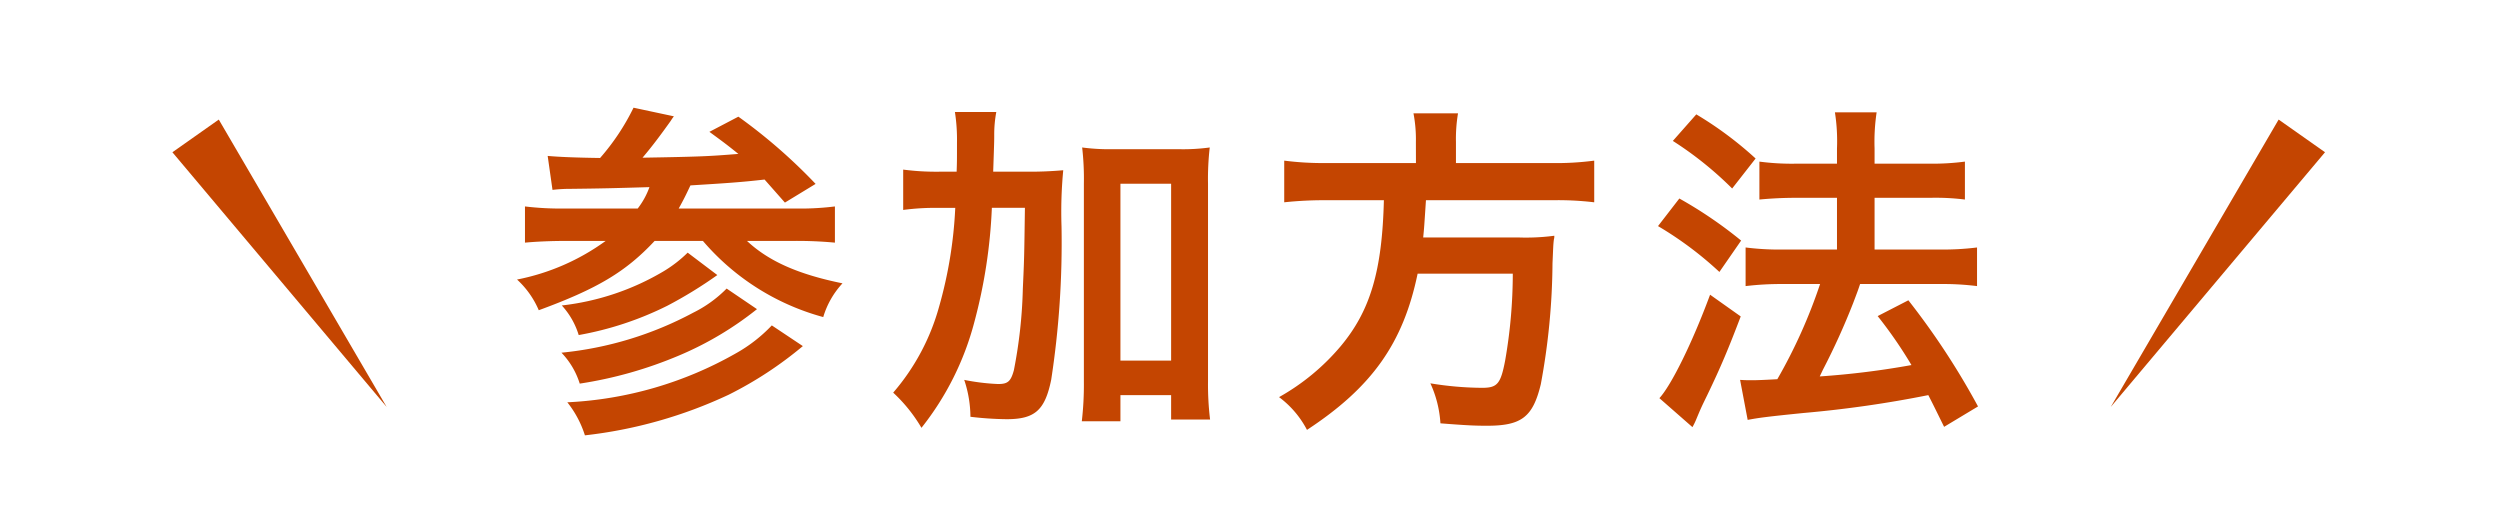 <svg xmlns="http://www.w3.org/2000/svg" width="174" height="36" viewBox="0 0 174 36">
  <g id="step" transform="translate(-634.04 -6627)">
    <rect id="長方形_2844" data-name="長方形 2844" width="174" height="36" transform="translate(634.04 6627)" fill="#fff"/>
    <path id="パス_9771" data-name="パス 9771" d="M11.683,0l3.228,2.274L0,20Z" transform="translate(780.95 6635.322)" fill="#c44501"/>
    <path id="パス_11770" data-name="パス 11770" d="M-48.456-14.784a10.279,10.279,0,0,1,1.248-.072c2.136-.024,3.072-.048,5.5-.12a5.415,5.415,0,0,1-.816,1.488h-5.04a20.557,20.557,0,0,1-2.808-.144v2.52c.768-.072,1.776-.12,2.856-.12h2.76a15.584,15.584,0,0,1-6.168,2.688,6.178,6.178,0,0,1,1.512,2.136c4.056-1.488,6.048-2.664,8.064-4.824h3.36a16.819,16.819,0,0,0,8.376,5.3A5.938,5.938,0,0,1-28.272-8.28c-3.072-.624-5.136-1.536-6.648-2.952h3.288a28.228,28.228,0,0,1,2.832.12v-2.52a19.7,19.7,0,0,1-2.856.144h-8.016c.36-.648.5-.936.816-1.608,2.328-.144,3.5-.216,5.16-.408L-32.28-13.9l2.136-1.3a37.7,37.7,0,0,0-5.376-4.68l-2.016,1.056c.984.72,1.272.936,2.016,1.536-2.088.168-2.592.192-6.672.264.7-.816,1.368-1.728,1.968-2.568a3.511,3.511,0,0,1,.216-.312l-2.808-.6a15.829,15.829,0,0,1-2.328,3.5c-1.656-.024-2.88-.072-3.648-.144Zm15.264,9.432a10.486,10.486,0,0,1-2.5,1.944A26.218,26.218,0,0,1-47.424,0,7.159,7.159,0,0,1-46.2,2.3,31.934,31.934,0,0,0-36.192-.528a26.357,26.357,0,0,0,5.16-3.384Zm-5.856-5.064a8.908,8.908,0,0,1-1.68,1.3,17.759,17.759,0,0,1-7.08,2.376A5.362,5.362,0,0,1-46.632-4.68a22.69,22.69,0,0,0,6.168-2.04,29.971,29.971,0,0,0,3.48-2.136Zm2.712,2.5a8.642,8.642,0,0,1-2.328,1.68,24.482,24.482,0,0,1-9.168,2.784A5.434,5.434,0,0,1-46.56-1.3a28.829,28.829,0,0,0,6.936-1.968,22.959,22.959,0,0,0,5.4-3.216Zm18.552-8.136c.072-2.112.072-2.112.072-2.568a8.493,8.493,0,0,1,.144-1.584h-2.88a12.56,12.56,0,0,1,.144,2.136c0,1.272,0,1.32-.024,2.016h-1.08a17.639,17.639,0,0,1-2.64-.144v2.808a16.826,16.826,0,0,1,2.424-.144h1.2a30.062,30.062,0,0,1-1.128,6.888A15.422,15.422,0,0,1-24.744-.672a10.731,10.731,0,0,1,1.968,2.448A19.963,19.963,0,0,0-19.1-5.568a36.38,36.38,0,0,0,1.224-7.968h2.3c-.048,3.5-.048,3.5-.144,5.616a33.428,33.428,0,0,1-.624,5.688c-.216.792-.432.96-1.1.96A15.023,15.023,0,0,1-19.8-1.56a8.232,8.232,0,0,1,.432,2.568,22.986,22.986,0,0,0,2.52.168c1.968,0,2.664-.624,3.1-2.736a62.812,62.812,0,0,0,.72-10.68,30.372,30.372,0,0,1,.12-3.912,26.306,26.306,0,0,1-2.688.1ZM-8.928-.5H-5.4V1.2h2.712a20.142,20.142,0,0,1-.144-2.664V-15.216a19.022,19.022,0,0,1,.12-2.52,13.838,13.838,0,0,1-2.16.12h-4.56a14.41,14.41,0,0,1-2.16-.12,19.021,19.021,0,0,1,.12,2.52V-1.44a22.3,22.3,0,0,1-.144,2.76h2.688Zm0-14.712H-5.4V-2.9H-8.928Zm20.568-1.44H5.472a21.365,21.365,0,0,1-3-.168v2.9a26.093,26.093,0,0,1,3-.144H9.408c-.12,4.9-.936,7.68-3,10.152A15.515,15.515,0,0,1,2.112-.36,6.692,6.692,0,0,1,4.056,1.92c4.536-2.976,6.7-6.048,7.7-10.872h6.624a35.133,35.133,0,0,1-.528,6.024c-.312,1.656-.552,1.92-1.608,1.92a22.812,22.812,0,0,1-3.6-.312,7.788,7.788,0,0,1,.7,2.784c1.848.144,2.4.168,3.24.168,2.4,0,3.192-.6,3.744-2.88a47.439,47.439,0,0,0,.816-8.424c.048-1.032.048-1.32.1-1.68a.6.6,0,0,0,.024-.24,15.087,15.087,0,0,1-2.472.12H12.144c.072-.72.072-.792.192-2.592H21.12a21.362,21.362,0,0,1,2.928.144v-2.9a20.2,20.2,0,0,1-3.024.168h-6.6V-18.12a10.757,10.757,0,0,1,.144-1.992h-3.1a9.641,9.641,0,0,1,.168,1.992ZM34.728,1.224C35.5,1.08,36,1.008,38.616.744A79.254,79.254,0,0,0,47.3-.5c.384.744.552,1.1,1.1,2.208L50.76.288A51.978,51.978,0,0,0,45.912-7.1L43.776-6a30.587,30.587,0,0,1,2.352,3.408,57.6,57.6,0,0,1-6.384.792l.216-.456a48,48,0,0,0,2.112-4.656c.336-.888.336-.888.48-1.32h5.64a18.927,18.927,0,0,1,2.5.144v-2.688a19.057,19.057,0,0,1-2.52.144H43.56v-3.6h3.864a16.478,16.478,0,0,1,2.424.12v-2.64a17.427,17.427,0,0,1-2.448.144H43.56v-1.056a13.856,13.856,0,0,1,.144-2.52H40.8a12.938,12.938,0,0,1,.144,2.52v1.056H38.088a17.281,17.281,0,0,1-2.544-.144v2.64c.768-.072,1.584-.12,2.52-.12h2.88v3.6H37.2a18.87,18.87,0,0,1-2.616-.144v2.688a20.776,20.776,0,0,1,2.592-.144h2.592a36.349,36.349,0,0,1-2.976,6.624c-.816.048-1.392.072-1.776.072-.24,0-.432,0-.816-.024ZM29.52-18.192a24.48,24.48,0,0,1,4.128,3.312l1.632-2.088a25.238,25.238,0,0,0-4.128-3.072Zm-1.032,5.928A24.726,24.726,0,0,1,32.76-9.072l1.512-2.184a29.737,29.737,0,0,0-4.3-2.928Zm3.624,4.776c-1.224,3.312-2.688,6.288-3.528,7.2l2.3,2.016a4.834,4.834,0,0,0,.288-.6c.312-.744.312-.744.744-1.632.96-1.992,1.488-3.264,2.328-5.472Z" transform="translate(720.95 6655)" fill="#c44501"/>
    <path id="パス_9653" data-name="パス 9653" d="M3.228,0,0,2.275,14.911,20Z" transform="translate(646.039 6635.322)" fill="#c44501"/>
  </g>
</svg>
